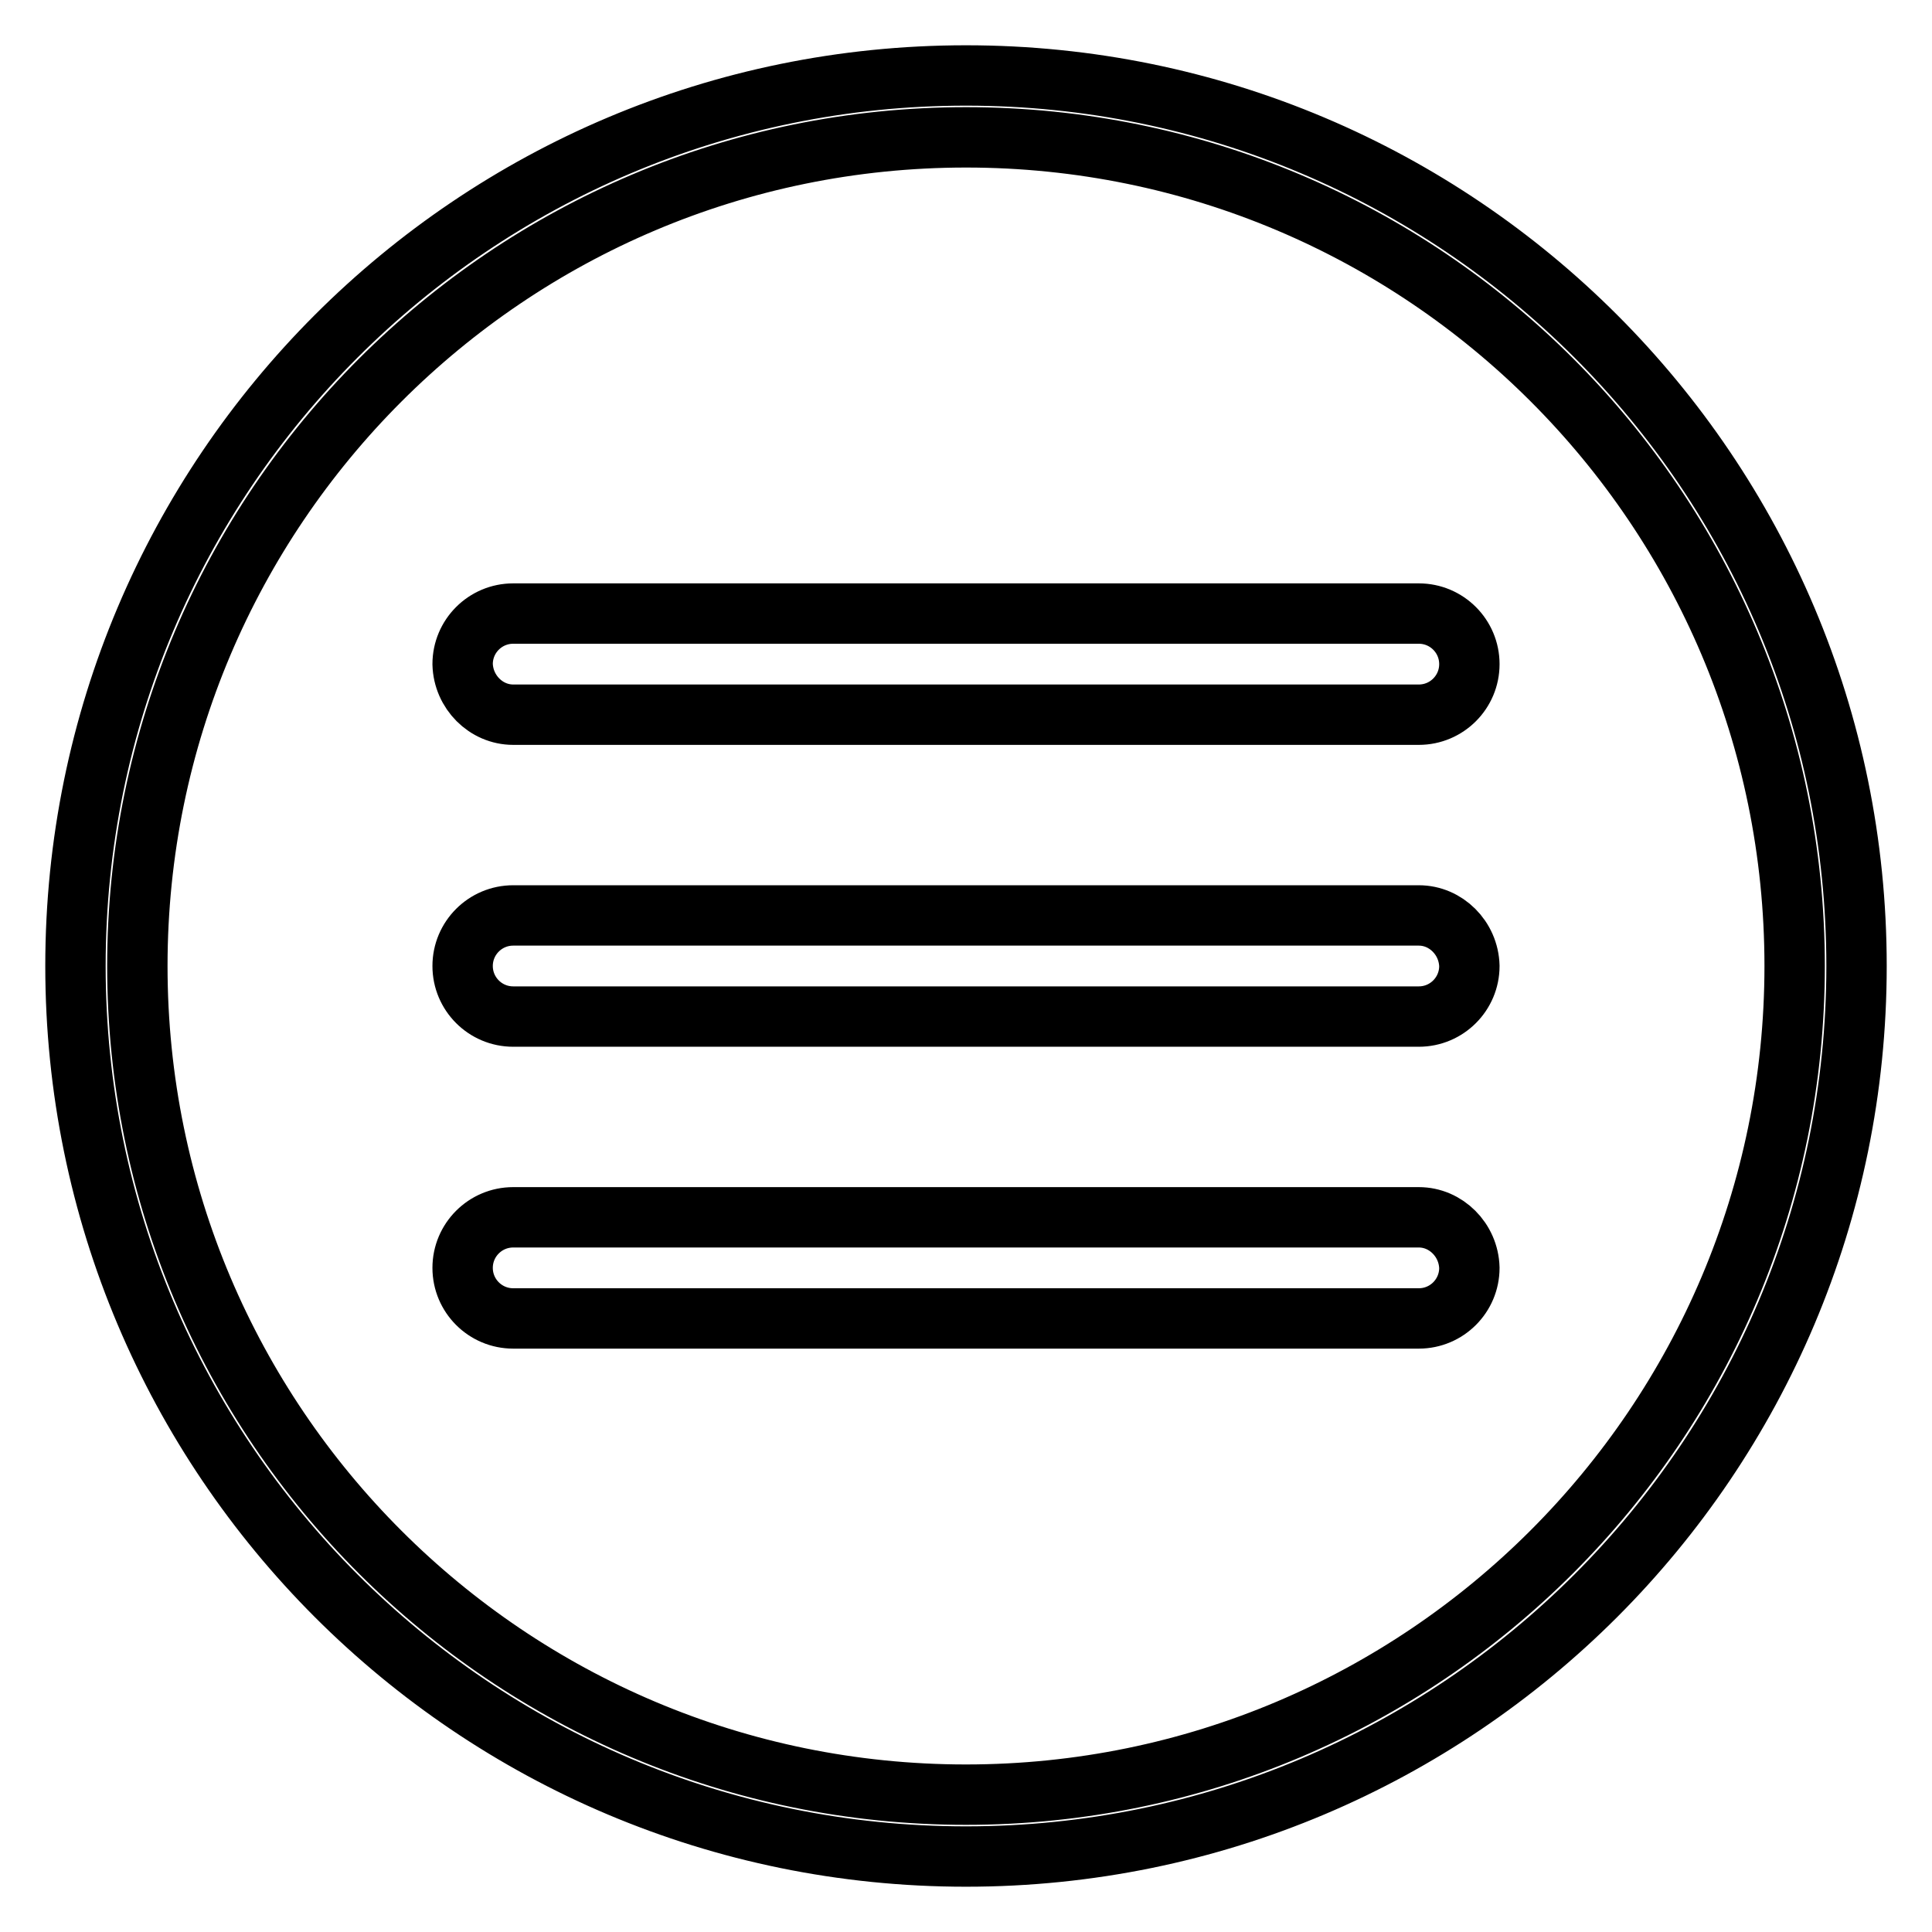 <?xml version="1.0" encoding="utf-8"?>
<!-- Svg Vector Icons : http://www.onlinewebfonts.com/icon -->
<!DOCTYPE svg PUBLIC "-//W3C//DTD SVG 1.1//EN" "http://www.w3.org/Graphics/SVG/1.1/DTD/svg11.dtd">
<svg version="1.1" xmlns="http://www.w3.org/2000/svg" xmlns:xlink="http://www.w3.org/1999/xlink" x="0px" y="0px" viewBox="0 0 256 256" enable-background="new 0 0 256 256" xml:space="preserve">
<g> <path stroke-width="8" fill-opacity="0" stroke="#000000"  d="M128,10C62.8,10,10,62.8,10,128c0,65.2,52.8,118,118,118c65.2,0,118-52.8,118-118C246,62.8,193.2,10,128,10 L128,10z M128,237.8c-60.6,0-109.8-49.1-109.8-109.8C18.2,67.4,67.4,18.2,128,18.2c60.6,0,109.8,49.1,109.8,109.8 C237.8,188.6,188.6,237.8,128,237.8L128,237.8z M68,94.7H188c3.7,0,6.7-3,6.7-6.7c0-3.7-3-6.7-6.7-6.7H68c-3.7,0-6.7,3-6.7,6.7 C61.4,91.7,64.4,94.7,68,94.7L68,94.7z M188,121.3H68c-3.7,0-6.7,3-6.7,6.7c0,3.7,3,6.7,6.7,6.7H188c3.7,0,6.7-3,6.7-6.7 C194.6,124.3,191.6,121.3,188,121.3L188,121.3z M188,161.3H68c-3.7,0-6.7,3-6.7,6.7c0,3.7,3,6.7,6.7,6.7H188c3.7,0,6.7-3,6.7-6.7 C194.6,164.3,191.6,161.3,188,161.3L188,161.3z"/></g>
</svg>